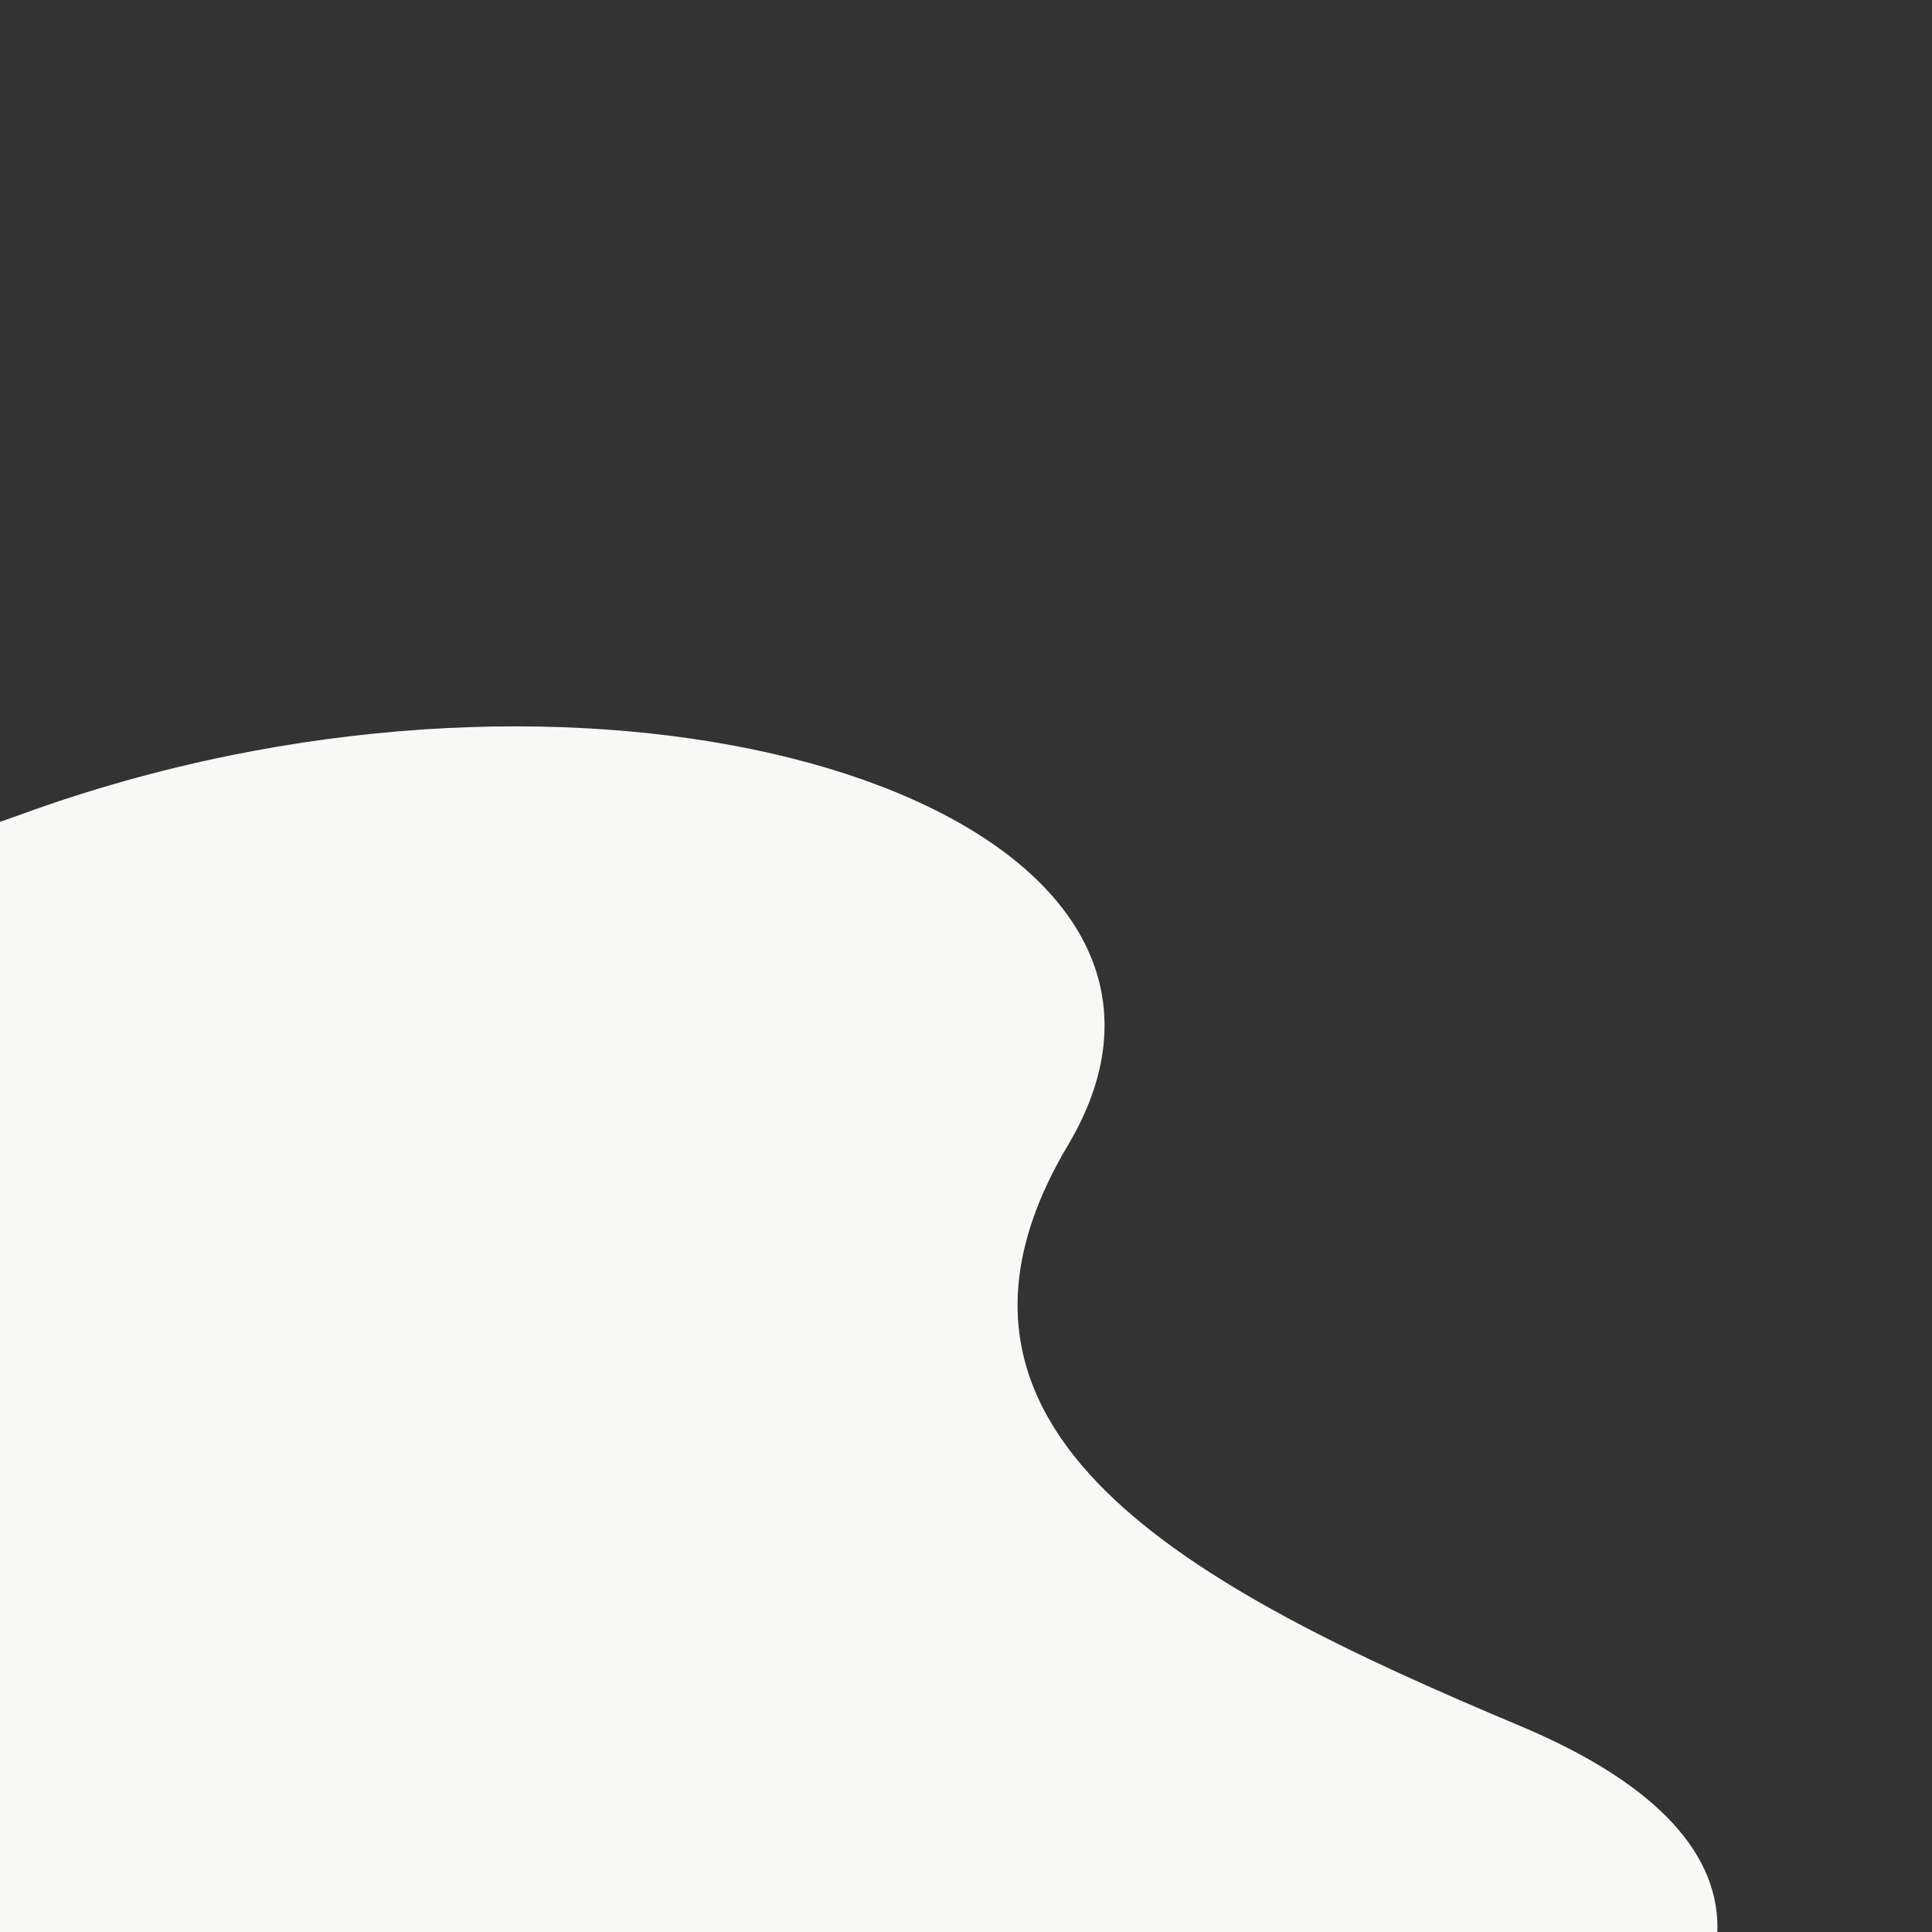 <?xml version="1.0" encoding="utf-8"?>
<!-- Generator: Adobe Illustrator 26.0.3, SVG Export Plug-In . SVG Version: 6.00 Build 0)  -->
<svg version="1.1" id="Calque_1" xmlns="http://www.w3.org/2000/svg" xmlns:xlink="http://www.w3.org/1999/xlink" x="0px" y="0px"
	 viewBox="0 0 260 260" style="enable-background:new 0 0 260 260;" xml:space="preserve">
<rect x="0" y="0" width="260" height="260" fill="#333333" stroke="none"/>
<style type="text/css">
	.st0{fill-rule:evenodd;clip-rule:evenodd;fill:#F8F9F7;}
</style>
<g>
	<path class="st0" d="M231.111,260c0.382-9.972-7.417-19.71-26.614-27.764
		c-44.614-18.72-83.739-39.516-60.776-78.123
		c23.687-39.825-42.018-66.901-112.959-52.402
		c-9.258,1.892-18.606,4.493-27.856,7.865l-0,0
		C1.939,109.929,0.97,110.268,0,110.596V260H231.111z"/>
</g>
</svg>

